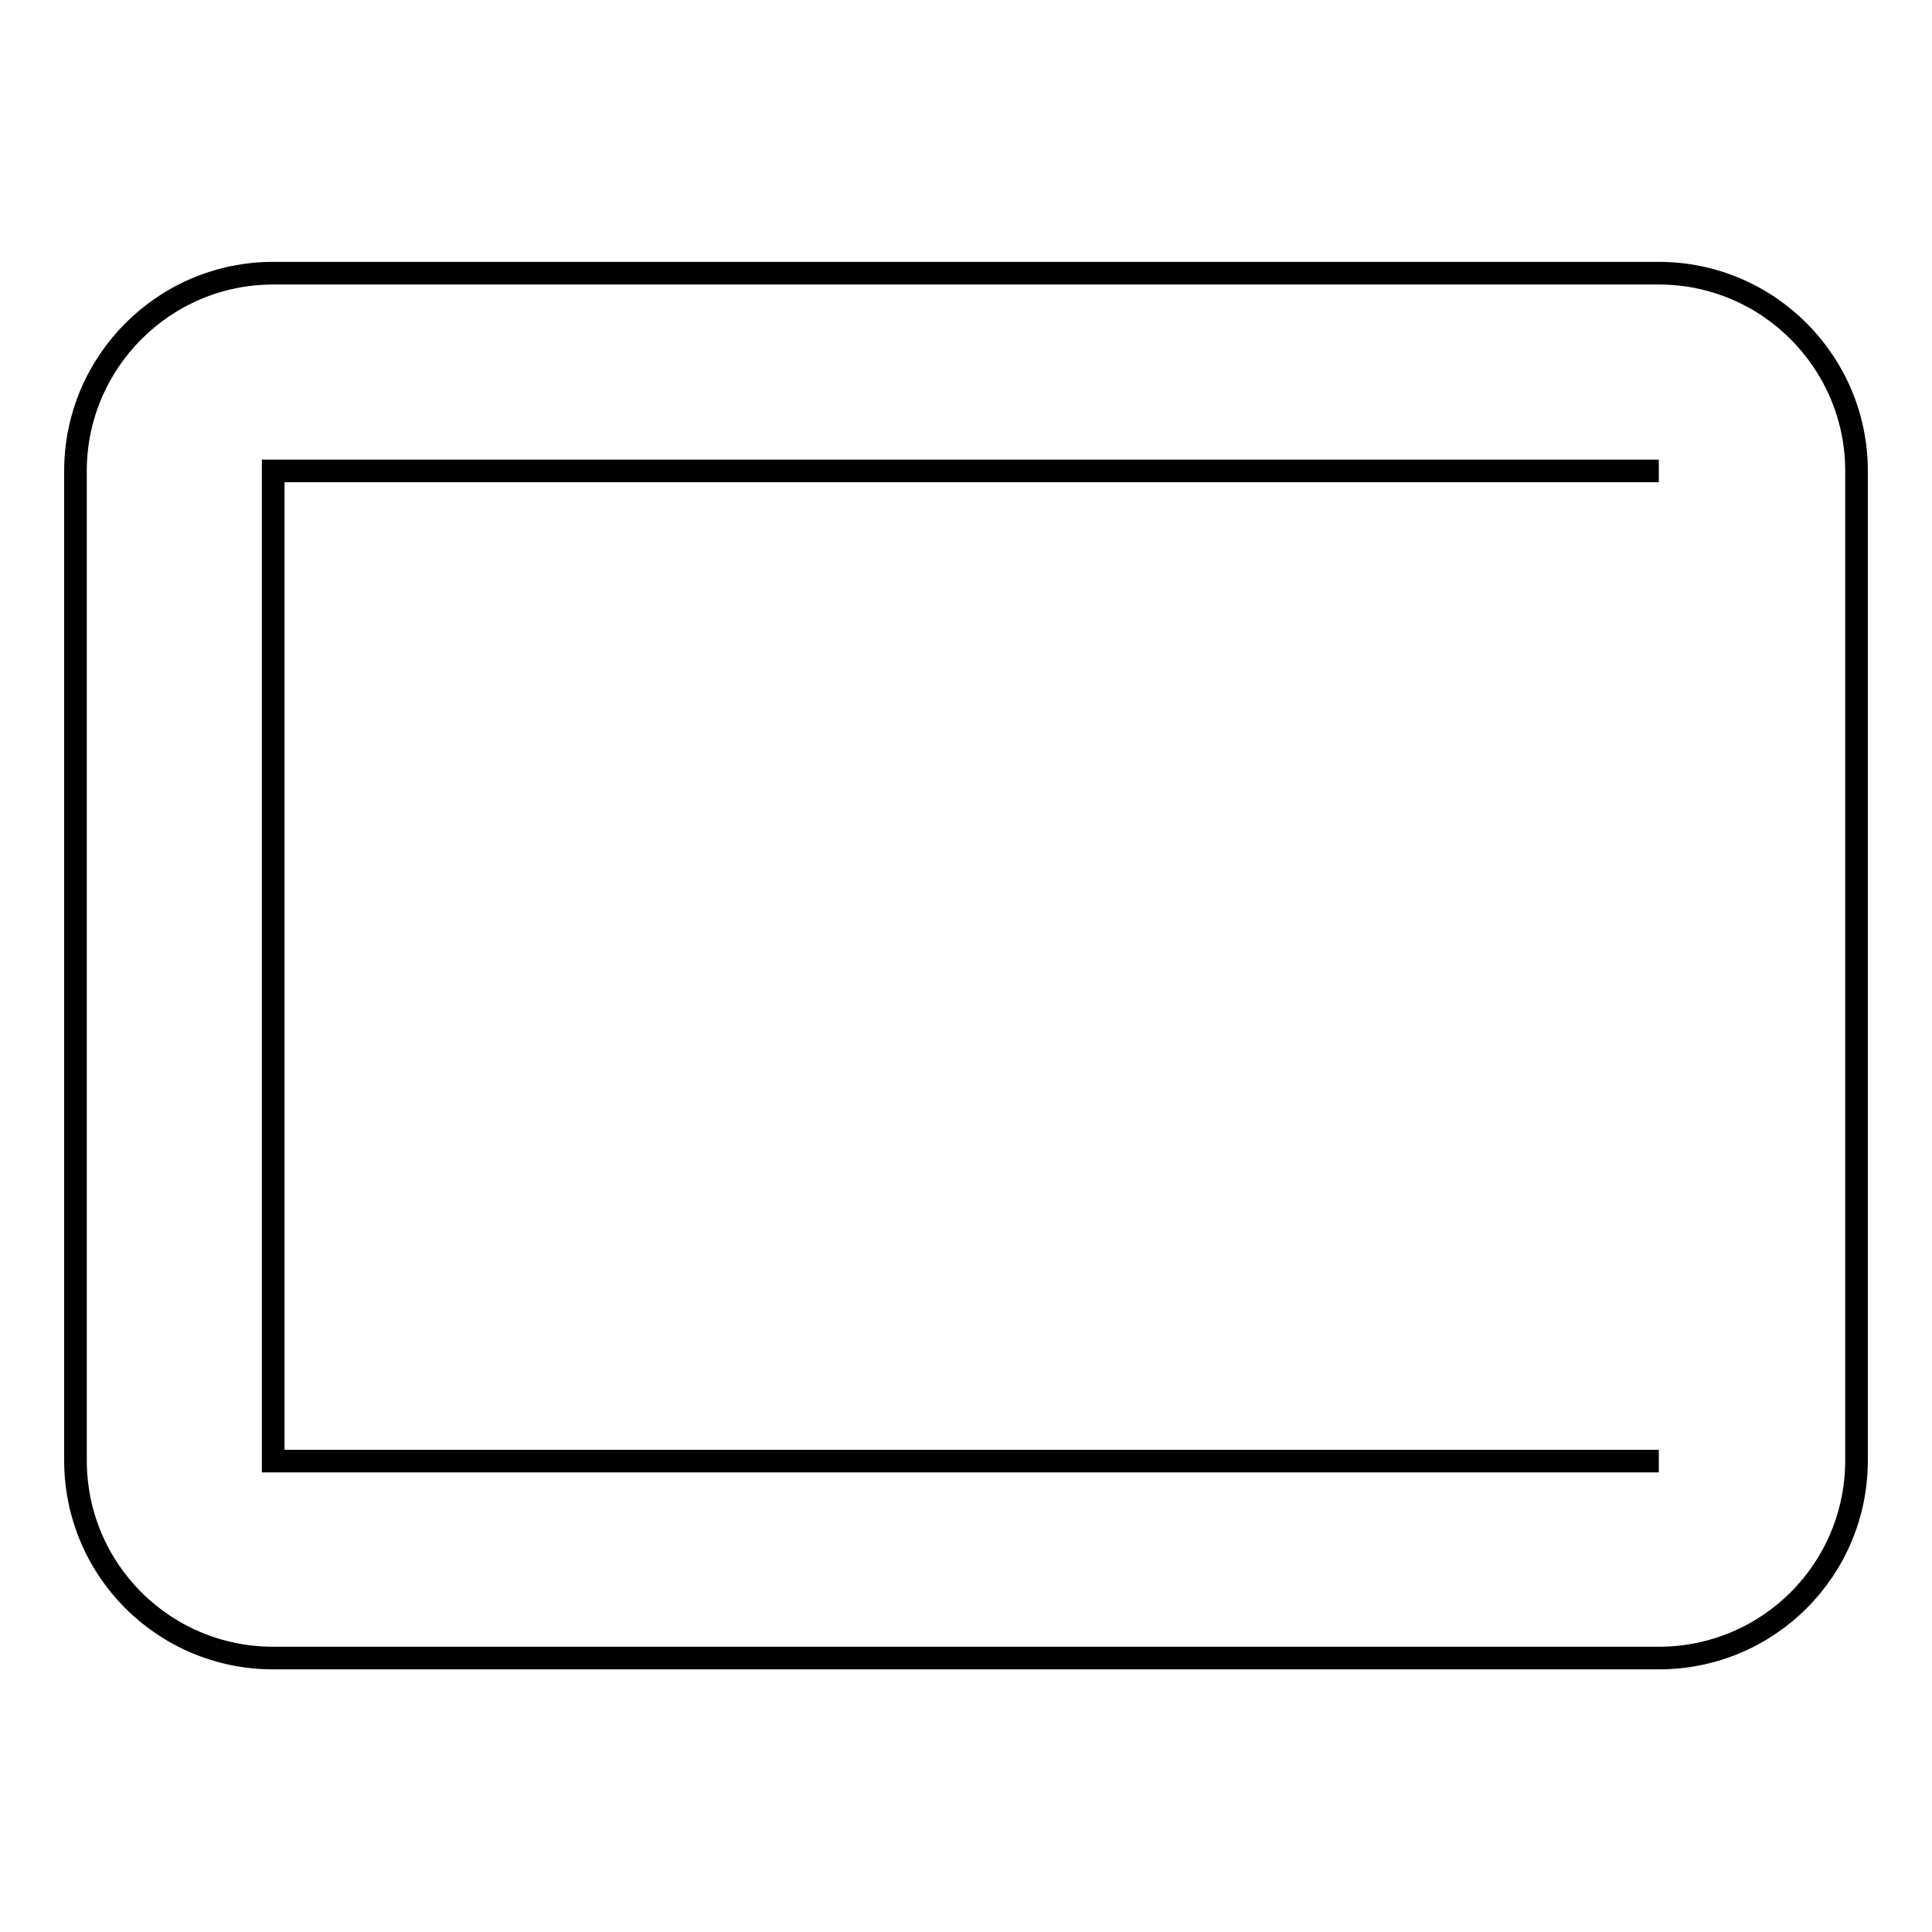 <?xml version="1.0" encoding="utf-8"?>
<!-- Svg Vector Icons : http://www.onlinewebfonts.com/icon -->
<!DOCTYPE svg PUBLIC "-//W3C//DTD SVG 1.1//EN" "http://www.w3.org/Graphics/SVG/1.1/DTD/svg11.dtd">
<svg version="1.1" xmlns="http://www.w3.org/2000/svg" xmlns:xlink="http://www.w3.org/1999/xlink" x="0px" y="0px" viewBox="0 0 256 256" enable-background="new 0 0 256 256" xml:space="preserve">
<g> <path stroke-width="3" fill-opacity="0" stroke="#000000"  d="M219.8,193.6H36.2V62.4h183.6 M219.8,36.2H36.2C21.7,36.2,10,48,10,62.4l0,0v131.1 c0,14.5,11.7,26.2,26.2,26.2h183.6c14.5,0,26.2-11.7,26.2-26.2V62.4C246,48,234.3,36.2,219.8,36.2z"/></g>
</svg>